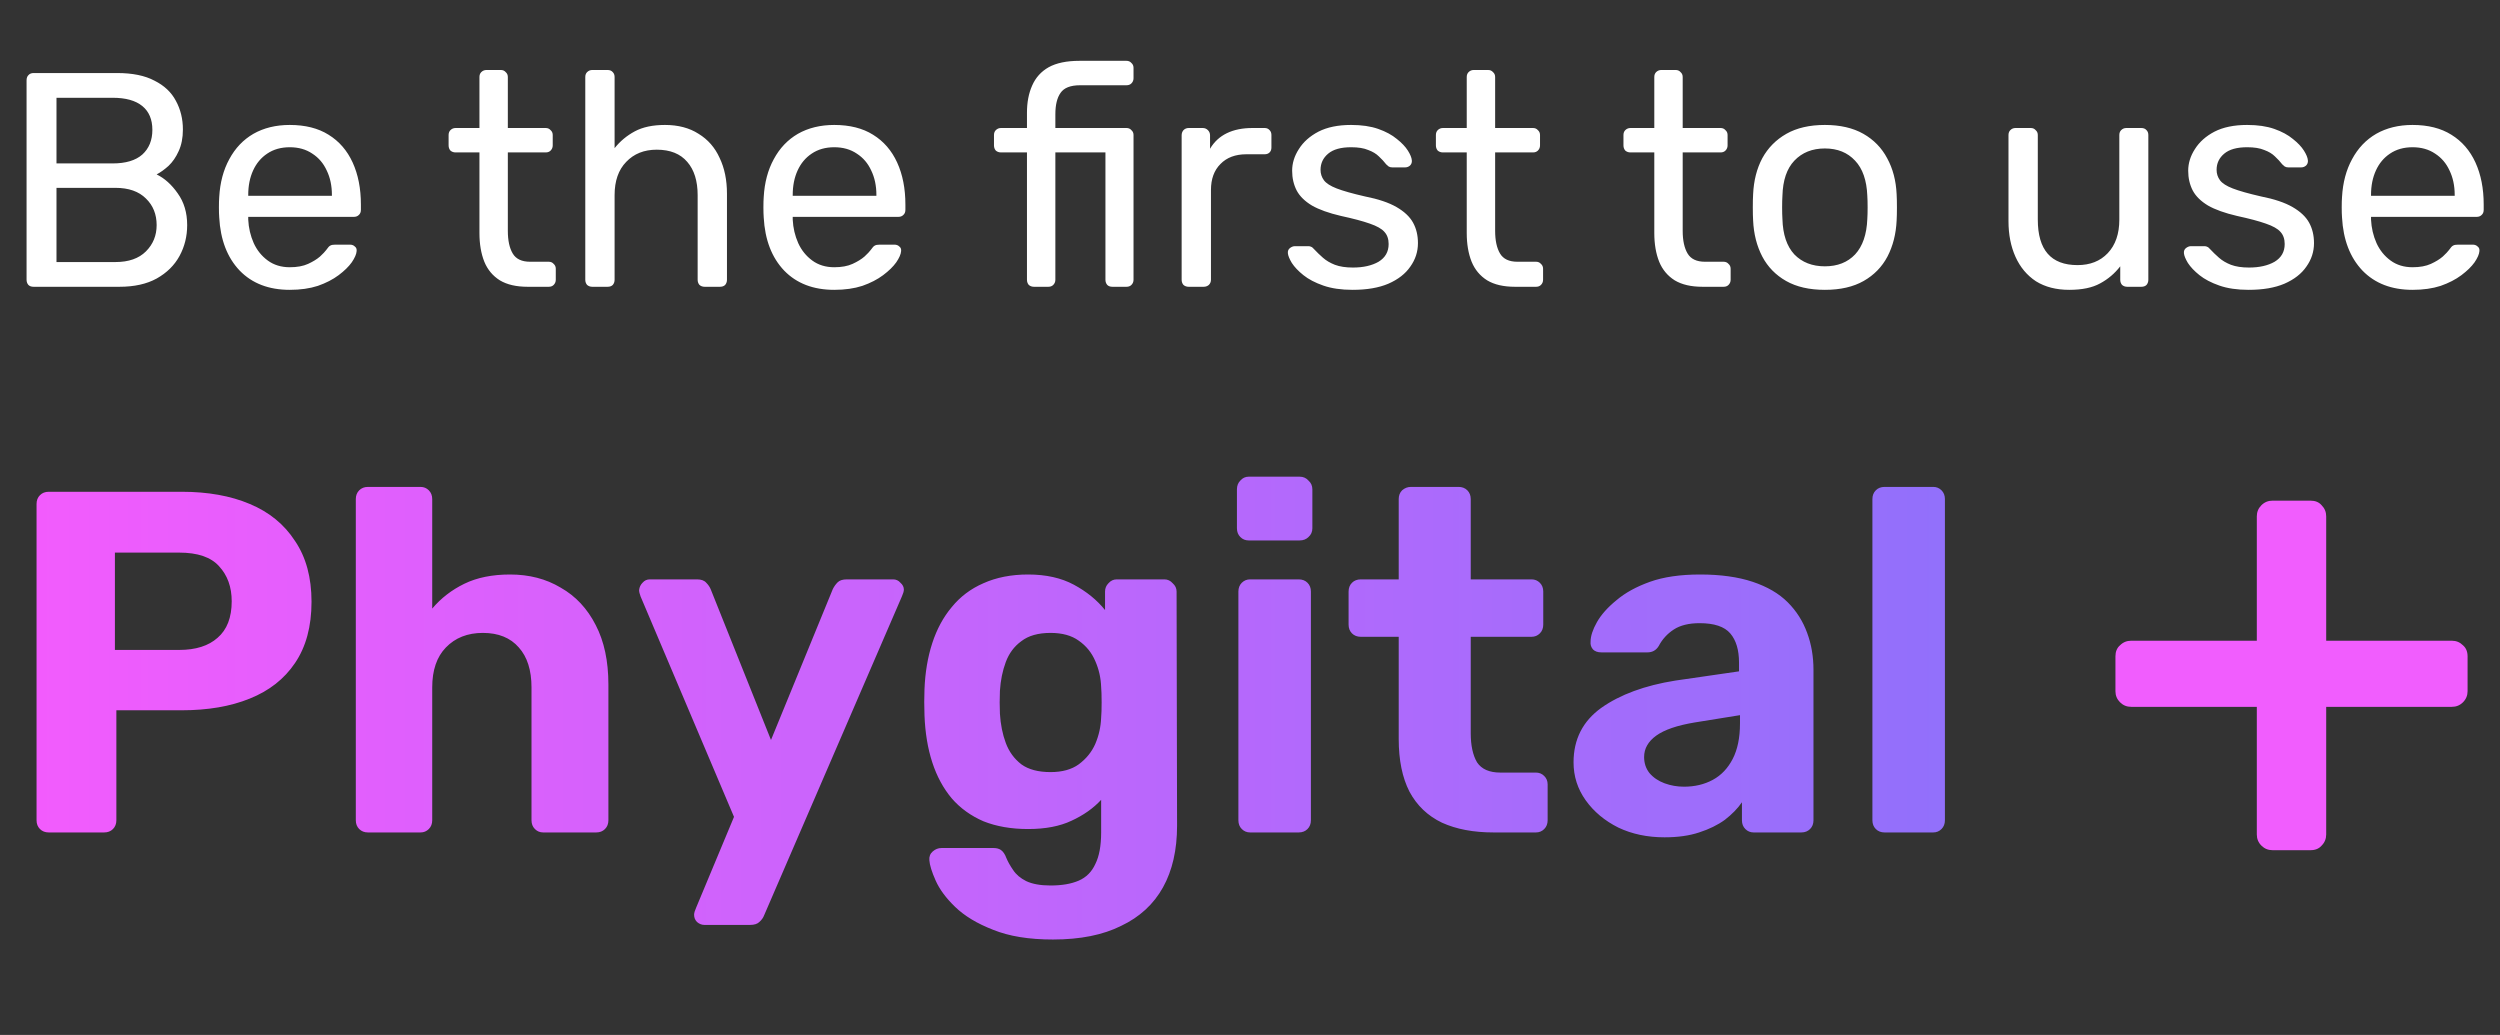 <?xml version="1.0" encoding="UTF-8"?> <svg xmlns="http://www.w3.org/2000/svg" width="401" height="166" viewBox="0 0 401 166" fill="none"><rect x="0" y="0" width="401" height="166" fill="#333333" stroke="none"/> <path d="M5.387 46C5.028 46 4.751 45.902 4.555 45.706C4.359 45.478 4.261 45.2 4.261 44.873V12.892C4.261 12.532 4.359 12.255 4.555 12.059C4.751 11.83 5.028 11.716 5.387 11.716H18.807C21.256 11.716 23.248 12.124 24.782 12.941C26.35 13.724 27.492 14.802 28.211 16.173C28.962 17.544 29.337 19.079 29.337 20.777C29.337 22.116 29.109 23.275 28.652 24.254C28.227 25.201 27.688 25.985 27.035 26.605C26.382 27.193 25.746 27.65 25.125 27.976C26.399 28.597 27.525 29.609 28.505 31.013C29.517 32.417 30.023 34.115 30.023 36.107C30.023 37.903 29.615 39.551 28.799 41.053C27.982 42.555 26.758 43.763 25.125 44.678C23.525 45.559 21.534 46 19.15 46H5.387ZM9.061 42.033H18.513C20.636 42.033 22.268 41.462 23.411 40.319C24.554 39.176 25.125 37.772 25.125 36.107C25.125 34.376 24.554 32.956 23.411 31.846C22.268 30.703 20.636 30.131 18.513 30.131H9.061V42.033ZM9.061 26.213H18.073C20.162 26.213 21.746 25.74 22.823 24.793C23.901 23.813 24.44 22.491 24.44 20.826C24.44 19.161 23.901 17.887 22.823 17.006C21.746 16.124 20.162 15.683 18.073 15.683H9.061V26.213ZM46.478 46.49C43.115 46.49 40.437 45.461 38.446 43.404C36.454 41.315 35.36 38.474 35.164 34.882C35.131 34.458 35.115 33.919 35.115 33.266C35.115 32.58 35.131 32.025 35.164 31.601C35.295 29.282 35.833 27.258 36.78 25.528C37.727 23.764 39.017 22.409 40.65 21.462C42.315 20.516 44.257 20.042 46.478 20.042C48.959 20.042 51.033 20.565 52.698 21.609C54.396 22.654 55.685 24.14 56.567 26.066C57.449 27.993 57.889 30.246 57.889 32.825V33.658C57.889 34.017 57.775 34.294 57.547 34.49C57.351 34.686 57.089 34.784 56.763 34.784H39.817C39.817 34.817 39.817 34.882 39.817 34.98C39.817 35.078 39.817 35.16 39.817 35.225C39.882 36.564 40.176 37.821 40.698 38.996C41.221 40.139 41.972 41.07 42.951 41.788C43.931 42.506 45.106 42.865 46.478 42.865C47.653 42.865 48.633 42.686 49.416 42.327C50.2 41.968 50.837 41.576 51.327 41.151C51.816 40.694 52.143 40.351 52.306 40.123C52.6 39.698 52.828 39.453 52.992 39.388C53.155 39.29 53.416 39.241 53.775 39.241H56.126C56.453 39.241 56.714 39.339 56.91 39.535C57.138 39.698 57.236 39.943 57.204 40.27C57.171 40.76 56.91 41.364 56.42 42.082C55.93 42.767 55.228 43.453 54.314 44.139C53.4 44.825 52.29 45.396 50.984 45.853C49.678 46.278 48.176 46.49 46.478 46.49ZM39.817 31.405H53.237V31.258C53.237 29.789 52.959 28.483 52.404 27.34C51.882 26.197 51.114 25.299 50.102 24.646C49.09 23.96 47.882 23.617 46.478 23.617C45.074 23.617 43.866 23.96 42.853 24.646C41.874 25.299 41.123 26.197 40.6 27.34C40.078 28.483 39.817 29.789 39.817 31.258V31.405ZM84.641 46C82.812 46 81.327 45.657 80.184 44.971C79.041 44.253 78.209 43.257 77.686 41.984C77.164 40.678 76.903 39.143 76.903 37.38V24.45H73.082C72.756 24.45 72.478 24.352 72.25 24.156C72.054 23.928 71.956 23.65 71.956 23.324V21.658C71.956 21.332 72.054 21.071 72.25 20.875C72.478 20.646 72.756 20.532 73.082 20.532H76.903V12.353C76.903 12.026 77 11.765 77.196 11.569C77.425 11.341 77.702 11.226 78.029 11.226H80.331C80.657 11.226 80.919 11.341 81.115 11.569C81.343 11.765 81.457 12.026 81.457 12.353V20.532H87.531C87.857 20.532 88.118 20.646 88.314 20.875C88.543 21.071 88.657 21.332 88.657 21.658V23.324C88.657 23.65 88.543 23.928 88.314 24.156C88.118 24.352 87.857 24.45 87.531 24.45H81.457V37.037C81.457 38.572 81.719 39.78 82.241 40.661C82.763 41.543 83.694 41.984 85.033 41.984H88.02C88.347 41.984 88.608 42.098 88.804 42.327C89.032 42.523 89.147 42.784 89.147 43.11V44.873C89.147 45.2 89.032 45.478 88.804 45.706C88.608 45.902 88.347 46 88.02 46H84.641ZM95.006 46C94.679 46 94.402 45.902 94.173 45.706C93.977 45.478 93.879 45.2 93.879 44.873V12.353C93.879 12.026 93.977 11.765 94.173 11.569C94.402 11.341 94.679 11.226 95.006 11.226H97.454C97.814 11.226 98.091 11.341 98.287 11.569C98.483 11.765 98.581 12.026 98.581 12.353V23.764C99.463 22.654 100.54 21.756 101.813 21.071C103.087 20.385 104.703 20.042 106.662 20.042C108.785 20.042 110.58 20.516 112.05 21.462C113.552 22.377 114.678 23.666 115.429 25.332C116.213 26.964 116.605 28.874 116.605 31.062V44.873C116.605 45.2 116.507 45.478 116.311 45.706C116.115 45.902 115.837 46 115.478 46H113.029C112.703 46 112.425 45.902 112.197 45.706C112.001 45.478 111.903 45.2 111.903 44.873V31.307C111.903 29.021 111.348 27.242 110.237 25.968C109.127 24.662 107.495 24.009 105.34 24.009C103.315 24.009 101.683 24.662 100.442 25.968C99.201 27.242 98.581 29.021 98.581 31.307V44.873C98.581 45.2 98.483 45.478 98.287 45.706C98.091 45.902 97.814 46 97.454 46H95.006ZM133.814 46.49C130.451 46.49 127.773 45.461 125.782 43.404C123.79 41.315 122.696 38.474 122.5 34.882C122.467 34.458 122.451 33.919 122.451 33.266C122.451 32.58 122.467 32.025 122.5 31.601C122.631 29.282 123.169 27.258 124.116 25.528C125.063 23.764 126.353 22.409 127.986 21.462C129.651 20.516 131.594 20.042 133.814 20.042C136.295 20.042 138.369 20.565 140.034 21.609C141.732 22.654 143.022 24.14 143.903 26.066C144.785 27.993 145.226 30.246 145.226 32.825V33.658C145.226 34.017 145.111 34.294 144.883 34.49C144.687 34.686 144.426 34.784 144.099 34.784H127.153C127.153 34.817 127.153 34.882 127.153 34.98C127.153 35.078 127.153 35.16 127.153 35.225C127.218 36.564 127.512 37.821 128.035 38.996C128.557 40.139 129.308 41.07 130.287 41.788C131.267 42.506 132.442 42.865 133.814 42.865C134.989 42.865 135.969 42.686 136.752 42.327C137.536 41.968 138.173 41.576 138.663 41.151C139.152 40.694 139.479 40.351 139.642 40.123C139.936 39.698 140.165 39.453 140.328 39.388C140.491 39.29 140.752 39.241 141.111 39.241H143.462C143.789 39.241 144.05 39.339 144.246 39.535C144.475 39.698 144.572 39.943 144.54 40.27C144.507 40.76 144.246 41.364 143.756 42.082C143.266 42.767 142.564 43.453 141.65 44.139C140.736 44.825 139.626 45.396 138.32 45.853C137.014 46.278 135.512 46.49 133.814 46.49ZM127.153 31.405H140.573V31.258C140.573 29.789 140.295 28.483 139.74 27.34C139.218 26.197 138.45 25.299 137.438 24.646C136.426 23.96 135.218 23.617 133.814 23.617C132.41 23.617 131.202 23.96 130.19 24.646C129.21 25.299 128.459 26.197 127.937 27.34C127.414 28.483 127.153 29.789 127.153 31.258V31.405ZM165.851 46C165.525 46 165.247 45.902 165.019 45.706C164.823 45.478 164.725 45.2 164.725 44.873V24.45H160.562C160.235 24.45 159.958 24.352 159.729 24.156C159.533 23.928 159.435 23.65 159.435 23.324V21.658C159.435 21.332 159.533 21.071 159.729 20.875C159.958 20.646 160.235 20.532 160.562 20.532H164.725V18.083C164.725 16.418 165.002 14.965 165.558 13.724C166.113 12.451 166.994 11.471 168.202 10.786C169.443 10.1 171.092 9.757 173.149 9.757H180.691C181.018 9.757 181.279 9.871 181.475 10.1C181.704 10.296 181.818 10.557 181.818 10.883V12.549C181.818 12.875 181.704 13.153 181.475 13.381C181.279 13.577 181.018 13.675 180.691 13.675H173.247C171.712 13.675 170.667 14.083 170.112 14.899C169.557 15.683 169.28 16.826 169.28 18.328V20.532H180.691C181.018 20.532 181.279 20.646 181.475 20.875C181.704 21.071 181.818 21.332 181.818 21.658V44.873C181.818 45.2 181.704 45.478 181.475 45.706C181.279 45.902 181.018 46 180.691 46H178.438C178.079 46 177.802 45.902 177.606 45.706C177.41 45.478 177.312 45.2 177.312 44.873V24.45H169.28V44.873C169.28 45.2 169.165 45.478 168.937 45.706C168.741 45.902 168.48 46 168.153 46H165.851ZM190.663 46C190.336 46 190.059 45.902 189.83 45.706C189.634 45.478 189.536 45.2 189.536 44.873V21.707C189.536 21.381 189.634 21.103 189.83 20.875C190.059 20.646 190.336 20.532 190.663 20.532H192.916C193.242 20.532 193.52 20.646 193.748 20.875C193.977 21.103 194.091 21.381 194.091 21.707V23.862C194.744 22.752 195.642 21.92 196.785 21.364C197.928 20.809 199.299 20.532 200.899 20.532H202.858C203.185 20.532 203.446 20.646 203.642 20.875C203.838 21.071 203.936 21.332 203.936 21.658V23.666C203.936 23.993 203.838 24.254 203.642 24.45C203.446 24.646 203.185 24.744 202.858 24.744H199.92C198.156 24.744 196.769 25.266 195.756 26.311C194.744 27.323 194.238 28.711 194.238 30.474V44.873C194.238 45.2 194.124 45.478 193.895 45.706C193.667 45.902 193.389 46 193.063 46H190.663ZM216.958 46.49C215.129 46.49 213.562 46.261 212.256 45.804C210.95 45.347 209.889 44.792 209.073 44.139C208.256 43.486 207.636 42.833 207.211 42.18C206.82 41.527 206.607 41.004 206.575 40.612C206.542 40.253 206.656 39.976 206.918 39.78C207.179 39.584 207.44 39.486 207.701 39.486H209.856C210.052 39.486 210.199 39.519 210.297 39.584C210.428 39.617 210.591 39.747 210.787 39.976C211.211 40.433 211.685 40.89 212.207 41.347C212.729 41.804 213.366 42.18 214.117 42.474C214.901 42.767 215.864 42.914 217.007 42.914C218.672 42.914 220.043 42.604 221.121 41.984C222.198 41.331 222.737 40.384 222.737 39.143C222.737 38.327 222.509 37.674 222.051 37.184C221.627 36.694 220.843 36.254 219.701 35.862C218.59 35.47 217.056 35.062 215.097 34.637C213.138 34.18 211.587 33.625 210.444 32.972C209.301 32.286 208.485 31.486 207.995 30.572C207.505 29.625 207.26 28.564 207.26 27.389C207.26 26.181 207.62 25.021 208.338 23.911C209.056 22.768 210.101 21.838 211.472 21.12C212.876 20.401 214.623 20.042 216.713 20.042C218.411 20.042 219.864 20.254 221.072 20.679C222.28 21.103 223.276 21.642 224.06 22.295C224.843 22.916 225.431 23.536 225.823 24.156C226.214 24.777 226.427 25.299 226.459 25.724C226.492 26.05 226.394 26.328 226.166 26.556C225.937 26.752 225.676 26.85 225.382 26.85H223.325C223.096 26.85 222.9 26.801 222.737 26.703C222.607 26.605 222.476 26.491 222.345 26.36C222.019 25.936 221.627 25.511 221.17 25.087C220.745 24.662 220.174 24.32 219.456 24.058C218.77 23.764 217.856 23.617 216.713 23.617C215.08 23.617 213.856 23.96 213.04 24.646C212.223 25.332 211.815 26.197 211.815 27.242C211.815 27.862 211.995 28.417 212.354 28.907C212.713 29.397 213.399 29.838 214.411 30.229C215.423 30.621 216.925 31.046 218.917 31.503C221.072 31.927 222.77 32.499 224.011 33.217C225.251 33.935 226.133 34.768 226.655 35.715C227.178 36.662 227.439 37.755 227.439 38.996C227.439 40.368 227.031 41.625 226.214 42.767C225.431 43.91 224.255 44.825 222.688 45.51C221.154 46.163 219.243 46.49 216.958 46.49ZM243.003 46C241.175 46 239.689 45.657 238.546 44.971C237.404 44.253 236.571 43.257 236.049 41.984C235.526 40.678 235.265 39.143 235.265 37.38V24.45H231.445C231.118 24.45 230.841 24.352 230.612 24.156C230.416 23.928 230.318 23.65 230.318 23.324V21.658C230.318 21.332 230.416 21.071 230.612 20.875C230.841 20.646 231.118 20.532 231.445 20.532H235.265V12.353C235.265 12.026 235.363 11.765 235.559 11.569C235.787 11.341 236.065 11.226 236.391 11.226H238.693C239.02 11.226 239.281 11.341 239.477 11.569C239.706 11.765 239.82 12.026 239.82 12.353V20.532H245.893C246.219 20.532 246.481 20.646 246.677 20.875C246.905 21.071 247.019 21.332 247.019 21.658V23.324C247.019 23.65 246.905 23.928 246.677 24.156C246.481 24.352 246.219 24.45 245.893 24.45H239.82V37.037C239.82 38.572 240.081 39.78 240.603 40.661C241.126 41.543 242.056 41.984 243.395 41.984H246.383C246.709 41.984 246.97 42.098 247.166 42.327C247.395 42.523 247.509 42.784 247.509 43.11V44.873C247.509 45.2 247.395 45.478 247.166 45.706C246.97 45.902 246.709 46 246.383 46H243.003ZM273.088 46C271.259 46 269.774 45.657 268.631 44.971C267.488 44.253 266.656 43.257 266.133 41.984C265.611 40.678 265.349 39.143 265.349 37.38V24.45H261.529C261.203 24.45 260.925 24.352 260.697 24.156C260.501 23.928 260.403 23.65 260.403 23.324V21.658C260.403 21.332 260.501 21.071 260.697 20.875C260.925 20.646 261.203 20.532 261.529 20.532H265.349V12.353C265.349 12.026 265.447 11.765 265.643 11.569C265.872 11.341 266.149 11.226 266.476 11.226H268.778C269.104 11.226 269.366 11.341 269.562 11.569C269.79 11.765 269.904 12.026 269.904 12.353V20.532H275.978C276.304 20.532 276.565 20.646 276.761 20.875C276.99 21.071 277.104 21.332 277.104 21.658V23.324C277.104 23.65 276.99 23.928 276.761 24.156C276.565 24.352 276.304 24.45 275.978 24.45H269.904V37.037C269.904 38.572 270.166 39.78 270.688 40.661C271.21 41.543 272.141 41.984 273.48 41.984H276.467C276.794 41.984 277.055 42.098 277.251 42.327C277.479 42.523 277.594 42.784 277.594 43.11V44.873C277.594 45.2 277.479 45.478 277.251 45.706C277.055 45.902 276.794 46 276.467 46H273.088ZM292.709 46.49C290.228 46.49 288.154 46.016 286.489 45.069C284.824 44.123 283.551 42.816 282.669 41.151C281.787 39.453 281.298 37.527 281.2 35.372C281.167 34.817 281.151 34.115 281.151 33.266C281.151 32.384 281.167 31.682 281.2 31.16C281.298 28.972 281.787 27.046 282.669 25.381C283.583 23.715 284.873 22.409 286.538 21.462C288.203 20.516 290.26 20.042 292.709 20.042C295.158 20.042 297.215 20.516 298.88 21.462C300.546 22.409 301.819 23.715 302.701 25.381C303.615 27.046 304.121 28.972 304.219 31.16C304.252 31.682 304.268 32.384 304.268 33.266C304.268 34.115 304.252 34.817 304.219 35.372C304.121 37.527 303.631 39.453 302.75 41.151C301.868 42.816 300.595 44.123 298.929 45.069C297.264 46.016 295.191 46.49 292.709 46.49ZM292.709 42.718C294.734 42.718 296.35 42.082 297.558 40.808C298.766 39.502 299.419 37.609 299.517 35.127C299.55 34.637 299.566 34.017 299.566 33.266C299.566 32.515 299.55 31.895 299.517 31.405C299.419 28.923 298.766 27.046 297.558 25.773C296.35 24.466 294.734 23.813 292.709 23.813C290.685 23.813 289.052 24.466 287.812 25.773C286.604 27.046 285.967 28.923 285.902 31.405C285.869 31.895 285.853 32.515 285.853 33.266C285.853 34.017 285.869 34.637 285.902 35.127C285.967 37.609 286.604 39.502 287.812 40.808C289.052 42.082 290.685 42.718 292.709 42.718ZM331.907 46.49C329.818 46.49 328.038 46.033 326.569 45.118C325.132 44.172 324.038 42.865 323.287 41.2C322.536 39.535 322.161 37.625 322.161 35.47V21.658C322.161 21.332 322.259 21.071 322.455 20.875C322.683 20.646 322.961 20.532 323.287 20.532H325.736C326.063 20.532 326.324 20.646 326.52 20.875C326.749 21.071 326.863 21.332 326.863 21.658V35.225C326.863 40.09 328.985 42.523 333.23 42.523C335.254 42.523 336.87 41.886 338.079 40.612C339.319 39.306 339.94 37.511 339.94 35.225V21.658C339.94 21.332 340.038 21.071 340.234 20.875C340.462 20.646 340.74 20.532 341.066 20.532H343.466C343.825 20.532 344.103 20.646 344.299 20.875C344.495 21.071 344.593 21.332 344.593 21.658V44.873C344.593 45.2 344.495 45.478 344.299 45.706C344.103 45.902 343.825 46 343.466 46H341.213C340.887 46 340.609 45.902 340.38 45.706C340.185 45.478 340.087 45.2 340.087 44.873V42.718C339.205 43.861 338.128 44.776 336.854 45.461C335.613 46.147 333.964 46.49 331.907 46.49ZM360.685 46.49C358.856 46.49 357.289 46.261 355.983 45.804C354.677 45.347 353.616 44.792 352.799 44.139C351.983 43.486 351.363 42.833 350.938 42.18C350.546 41.527 350.334 41.004 350.301 40.612C350.269 40.253 350.383 39.976 350.644 39.78C350.905 39.584 351.167 39.486 351.428 39.486H353.583C353.779 39.486 353.926 39.519 354.024 39.584C354.154 39.617 354.318 39.747 354.513 39.976C354.938 40.433 355.411 40.89 355.934 41.347C356.456 41.804 357.093 42.18 357.844 42.474C358.628 42.767 359.591 42.914 360.734 42.914C362.399 42.914 363.77 42.604 364.848 41.984C365.925 41.331 366.464 40.384 366.464 39.143C366.464 38.327 366.235 37.674 365.778 37.184C365.354 36.694 364.57 36.254 363.427 35.862C362.317 35.47 360.783 35.062 358.823 34.637C356.864 34.18 355.313 33.625 354.171 32.972C353.028 32.286 352.212 31.486 351.722 30.572C351.232 29.625 350.987 28.564 350.987 27.389C350.987 26.181 351.346 25.021 352.065 23.911C352.783 22.768 353.828 21.838 355.199 21.12C356.603 20.401 358.35 20.042 360.44 20.042C362.138 20.042 363.591 20.254 364.799 20.679C366.007 21.103 367.003 21.642 367.786 22.295C368.57 22.916 369.158 23.536 369.549 24.156C369.941 24.777 370.153 25.299 370.186 25.724C370.219 26.05 370.121 26.328 369.892 26.556C369.664 26.752 369.402 26.85 369.109 26.85H367.052C366.823 26.85 366.627 26.801 366.464 26.703C366.333 26.605 366.203 26.491 366.072 26.36C365.746 25.936 365.354 25.511 364.897 25.087C364.472 24.662 363.901 24.32 363.182 24.058C362.497 23.764 361.582 23.617 360.44 23.617C358.807 23.617 357.583 23.96 356.766 24.646C355.95 25.332 355.542 26.197 355.542 27.242C355.542 27.862 355.722 28.417 356.081 28.907C356.44 29.397 357.126 29.838 358.138 30.229C359.15 30.621 360.652 31.046 362.644 31.503C364.799 31.927 366.497 32.499 367.737 33.217C368.978 33.935 369.86 34.768 370.382 35.715C370.904 36.662 371.166 37.755 371.166 38.996C371.166 40.368 370.758 41.625 369.941 42.767C369.158 43.91 367.982 44.825 366.415 45.51C364.88 46.163 362.97 46.49 360.685 46.49ZM386.974 46.49C383.611 46.49 380.933 45.461 378.942 43.404C376.95 41.315 375.856 38.474 375.66 34.882C375.627 34.458 375.611 33.919 375.611 33.266C375.611 32.58 375.627 32.025 375.66 31.601C375.791 29.282 376.329 27.258 377.276 25.528C378.223 23.764 379.513 22.409 381.146 21.462C382.811 20.516 384.753 20.042 386.974 20.042C389.455 20.042 391.529 20.565 393.194 21.609C394.892 22.654 396.181 24.14 397.063 26.066C397.945 27.993 398.385 30.246 398.385 32.825V33.658C398.385 34.017 398.271 34.294 398.043 34.49C397.847 34.686 397.585 34.784 397.259 34.784H380.313C380.313 34.817 380.313 34.882 380.313 34.98C380.313 35.078 380.313 35.16 380.313 35.225C380.378 36.564 380.672 37.821 381.194 38.996C381.717 40.139 382.468 41.07 383.447 41.788C384.427 42.506 385.602 42.865 386.974 42.865C388.149 42.865 389.129 42.686 389.912 42.327C390.696 41.968 391.333 41.576 391.823 41.151C392.312 40.694 392.639 40.351 392.802 40.123C393.096 39.698 393.324 39.453 393.488 39.388C393.651 39.29 393.912 39.241 394.271 39.241H396.622C396.949 39.241 397.21 39.339 397.406 39.535C397.634 39.698 397.732 39.943 397.7 40.27C397.667 40.76 397.406 41.364 396.916 42.082C396.426 42.767 395.724 43.453 394.81 44.139C393.896 44.825 392.786 45.396 391.48 45.853C390.174 46.278 388.672 46.49 386.974 46.49ZM380.313 31.405H393.733V31.258C393.733 29.789 393.455 28.483 392.9 27.34C392.378 26.197 391.61 25.299 390.598 24.646C389.586 23.96 388.378 23.617 386.974 23.617C385.57 23.617 384.362 23.96 383.349 24.646C382.37 25.299 381.619 26.197 381.097 27.34C380.574 28.483 380.313 29.789 380.313 31.258V31.405Z" fill="white"></path> <path d="M7.815 133.524C7.242 133.524 6.774 133.342 6.41 132.977C6.045 132.613 5.863 132.145 5.863 131.572V80.831C5.863 80.259 6.045 79.79 6.41 79.426C6.774 79.062 7.242 78.88 7.815 78.88H29.126C33.341 78.88 36.984 79.53 40.055 80.831C43.177 82.132 45.597 84.11 47.315 86.764C49.084 89.366 49.969 92.619 49.969 96.522C49.969 100.477 49.084 103.756 47.315 106.358C45.597 108.908 43.177 110.808 40.055 112.057C36.984 113.306 33.341 113.93 29.126 113.93H18.665V131.572C18.665 132.145 18.483 132.613 18.119 132.977C17.755 133.342 17.286 133.524 16.714 133.524H7.815ZM18.431 104.25H28.736C31.39 104.25 33.445 103.6 34.903 102.299C36.412 100.998 37.166 99.046 37.166 96.444C37.166 94.154 36.49 92.281 35.137 90.823C33.836 89.366 31.702 88.638 28.736 88.638H18.431V104.25ZM59.024 133.524C58.451 133.524 57.983 133.342 57.618 132.977C57.254 132.613 57.072 132.145 57.072 131.572V80.051C57.072 79.478 57.254 79.01 57.618 78.645C57.983 78.281 58.451 78.099 59.024 78.099H67.454C67.975 78.099 68.417 78.281 68.781 78.645C69.146 79.01 69.328 79.478 69.328 80.051V97.615C70.733 95.95 72.451 94.622 74.48 93.634C76.51 92.645 78.956 92.15 81.818 92.15C84.888 92.15 87.595 92.853 89.937 94.258C92.331 95.611 94.204 97.615 95.557 100.269C96.91 102.871 97.587 106.046 97.587 109.793V131.572C97.587 132.145 97.405 132.613 97.04 132.977C96.676 133.342 96.208 133.524 95.635 133.524H87.126C86.606 133.524 86.164 133.342 85.799 132.977C85.435 132.613 85.253 132.145 85.253 131.572V110.261C85.253 107.503 84.576 105.369 83.223 103.86C81.87 102.299 79.945 101.518 77.447 101.518C75.001 101.518 73.023 102.299 71.514 103.86C70.056 105.369 69.328 107.503 69.328 110.261V131.572C69.328 132.145 69.146 132.613 68.781 132.977C68.417 133.342 67.975 133.524 67.454 133.524H59.024ZM112.973 148.356C112.556 148.356 112.166 148.2 111.802 147.888C111.489 147.575 111.333 147.185 111.333 146.717C111.333 146.613 111.359 146.456 111.411 146.248C111.463 146.092 111.541 145.884 111.646 145.624L117.734 131.026L102.746 95.663C102.59 95.247 102.512 94.909 102.512 94.648C102.564 94.18 102.746 93.79 103.059 93.477C103.371 93.113 103.761 92.931 104.23 92.931H111.802C112.478 92.931 112.973 93.113 113.285 93.477C113.597 93.79 113.831 94.128 113.987 94.492L123.667 118.692L133.581 94.492C133.79 94.076 134.05 93.712 134.362 93.399C134.674 93.087 135.169 92.931 135.845 92.931H143.261C143.73 92.931 144.12 93.113 144.432 93.477C144.796 93.79 144.979 94.154 144.979 94.57C144.979 94.831 144.875 95.195 144.666 95.663L122.574 146.795C122.418 147.211 122.158 147.575 121.794 147.888C121.482 148.2 120.987 148.356 120.311 148.356H112.973ZM168.896 150.698C165.045 150.698 161.844 150.177 159.294 149.137C156.744 148.148 154.714 146.925 153.205 145.468C151.748 144.062 150.707 142.657 150.083 141.252C149.458 139.847 149.12 138.754 149.068 137.974C149.016 137.401 149.198 136.933 149.614 136.568C150.031 136.204 150.499 136.022 151.019 136.022H159.372C159.84 136.022 160.231 136.126 160.543 136.334C160.907 136.594 161.194 137.011 161.402 137.583C161.662 138.208 162.026 138.858 162.495 139.535C162.963 140.263 163.666 140.862 164.602 141.33C165.591 141.799 166.892 142.033 168.506 142.033C170.327 142.033 171.836 141.773 173.033 141.252C174.23 140.732 175.115 139.847 175.687 138.598C176.312 137.349 176.624 135.658 176.624 133.524V128.294C175.375 129.647 173.788 130.766 171.862 131.65C169.989 132.535 167.673 132.977 164.915 132.977C162.208 132.977 159.814 132.561 157.733 131.728C155.703 130.844 154.012 129.621 152.659 128.059C151.306 126.446 150.265 124.521 149.536 122.283C148.808 120.045 148.391 117.521 148.287 114.711C148.235 113.306 148.235 111.926 148.287 110.573C148.391 107.867 148.808 105.395 149.536 103.157C150.265 100.919 151.306 98.994 152.659 97.381C154.012 95.715 155.703 94.44 157.733 93.555C159.814 92.619 162.208 92.15 164.915 92.15C167.777 92.15 170.223 92.697 172.253 93.79C174.282 94.883 175.948 96.236 177.249 97.849V94.883C177.249 94.362 177.431 93.92 177.795 93.555C178.159 93.139 178.602 92.931 179.122 92.931H186.772C187.293 92.931 187.735 93.139 188.099 93.555C188.516 93.92 188.724 94.362 188.724 94.883L188.802 132.431C188.802 136.334 188.047 139.639 186.538 142.345C185.029 145.051 182.791 147.107 179.825 148.512C176.91 149.969 173.267 150.698 168.896 150.698ZM168.506 123.844C170.379 123.844 171.888 123.428 173.033 122.595C174.23 121.71 175.115 120.617 175.687 119.316C176.26 117.963 176.572 116.558 176.624 115.101C176.676 114.529 176.702 113.722 176.702 112.681C176.702 111.588 176.676 110.755 176.624 110.183C176.572 108.726 176.26 107.347 175.687 106.046C175.115 104.693 174.23 103.6 173.033 102.767C171.888 101.934 170.379 101.518 168.506 101.518C166.528 101.518 164.967 101.96 163.822 102.845C162.677 103.678 161.844 104.797 161.324 106.202C160.803 107.607 160.491 109.142 160.387 110.808C160.335 112.057 160.335 113.28 160.387 114.476C160.491 116.194 160.803 117.755 161.324 119.16C161.844 120.565 162.677 121.71 163.822 122.595C164.967 123.428 166.528 123.844 168.506 123.844ZM200.511 133.524C199.991 133.524 199.549 133.342 199.184 132.977C198.82 132.613 198.638 132.145 198.638 131.572V94.883C198.638 94.31 198.82 93.842 199.184 93.477C199.549 93.113 199.991 92.931 200.511 92.931H208.318C208.89 92.931 209.359 93.113 209.723 93.477C210.087 93.842 210.269 94.31 210.269 94.883V131.572C210.269 132.145 210.087 132.613 209.723 132.977C209.359 133.342 208.89 133.524 208.318 133.524H200.511ZM200.277 86.686C199.757 86.686 199.315 86.504 198.95 86.139C198.586 85.775 198.404 85.307 198.404 84.734V78.489C198.404 77.917 198.586 77.448 198.95 77.084C199.315 76.668 199.757 76.46 200.277 76.46H208.474C209.046 76.46 209.515 76.668 209.879 77.084C210.295 77.448 210.504 77.917 210.504 78.489V84.734C210.504 85.307 210.295 85.775 209.879 86.139C209.515 86.504 209.046 86.686 208.474 86.686H200.277ZM239.575 133.524C236.349 133.524 233.591 133.004 231.301 131.963C229.011 130.87 227.267 129.204 226.071 126.967C224.926 124.729 224.353 121.919 224.353 118.536V102.142H218.264C217.692 102.142 217.223 101.96 216.859 101.596C216.495 101.232 216.313 100.763 216.313 100.191V94.883C216.313 94.31 216.495 93.842 216.859 93.477C217.223 93.113 217.692 92.931 218.264 92.931H224.353V80.051C224.353 79.478 224.535 79.01 224.9 78.645C225.316 78.281 225.784 78.099 226.305 78.099H233.955C234.527 78.099 234.996 78.281 235.36 78.645C235.724 79.01 235.906 79.478 235.906 80.051V92.931H245.664C246.185 92.931 246.627 93.113 246.991 93.477C247.356 93.842 247.538 94.31 247.538 94.883V100.191C247.538 100.763 247.356 101.232 246.991 101.596C246.627 101.96 246.185 102.142 245.664 102.142H235.906V117.599C235.906 119.577 236.245 121.138 236.921 122.283C237.65 123.376 238.899 123.922 240.668 123.922H246.367C246.887 123.922 247.33 124.104 247.694 124.469C248.058 124.833 248.24 125.275 248.24 125.796V131.572C248.24 132.145 248.058 132.613 247.694 132.977C247.33 133.342 246.887 133.524 246.367 133.524H239.575ZM266.995 134.305C264.236 134.305 261.764 133.784 259.579 132.743C257.393 131.65 255.649 130.193 254.348 128.372C253.047 126.55 252.397 124.521 252.397 122.283C252.397 118.588 253.88 115.673 256.846 113.54C259.865 111.406 263.82 109.949 268.712 109.168L278.938 107.685V106.28C278.938 104.25 278.47 102.689 277.533 101.596C276.596 100.503 274.957 99.957 272.615 99.957C270.898 99.957 269.519 100.295 268.478 100.972C267.437 101.648 266.63 102.533 266.058 103.626C265.641 104.302 265.043 104.641 264.262 104.641H256.846C256.274 104.641 255.832 104.484 255.519 104.172C255.207 103.808 255.077 103.391 255.129 102.923C255.129 102.038 255.467 100.998 256.144 99.801C256.82 98.604 257.861 97.433 259.266 96.288C260.671 95.091 262.467 94.102 264.653 93.321C266.838 92.541 269.519 92.15 272.693 92.15C275.972 92.15 278.782 92.541 281.124 93.321C283.466 94.102 285.339 95.195 286.745 96.6C288.15 98.005 289.191 99.644 289.867 101.518C290.544 103.339 290.882 105.317 290.882 107.451V131.572C290.882 132.145 290.7 132.613 290.336 132.977C289.971 133.342 289.503 133.524 288.93 133.524H281.28C280.76 133.524 280.317 133.342 279.953 132.977C279.589 132.613 279.407 132.145 279.407 131.572V128.684C278.73 129.673 277.819 130.61 276.674 131.494C275.53 132.327 274.15 133.004 272.537 133.524C270.976 134.044 269.128 134.305 266.995 134.305ZM270.117 126.186C271.835 126.186 273.37 125.822 274.723 125.093C276.076 124.364 277.143 123.246 277.923 121.736C278.704 120.227 279.094 118.328 279.094 116.038V114.711L271.835 115.882C269.024 116.35 266.969 117.053 265.668 117.989C264.366 118.926 263.716 120.071 263.716 121.424C263.716 122.413 264.002 123.272 264.575 124C265.199 124.729 266.006 125.275 266.995 125.64C267.983 126.004 269.024 126.186 270.117 126.186ZM302.285 133.524C301.713 133.524 301.244 133.342 300.88 132.977C300.516 132.613 300.334 132.145 300.334 131.572V80.051C300.334 79.478 300.516 79.01 300.88 78.645C301.244 78.281 301.713 78.099 302.285 78.099H310.092C310.612 78.099 311.054 78.281 311.419 78.645C311.783 79.01 311.965 79.478 311.965 80.051V131.572C311.965 132.145 311.783 132.613 311.419 132.977C311.054 133.342 310.612 133.524 310.092 133.524H302.285Z" fill="url(#paint0_linear_12_69)"></path> <path d="M364.513 136.37C363.813 136.37 363.218 136.125 362.728 135.635C362.238 135.145 361.993 134.55 361.993 133.85V113.377H341.835C341.135 113.377 340.54 113.132 340.05 112.642C339.56 112.152 339.316 111.557 339.316 110.858V105.293C339.316 104.523 339.56 103.928 340.05 103.508C340.54 103.018 341.135 102.773 341.835 102.773H361.993V82.825C361.993 82.125 362.238 81.53 362.728 81.04C363.218 80.55 363.813 80.305 364.513 80.305H370.602C371.372 80.305 371.967 80.55 372.387 81.04C372.877 81.53 373.122 82.125 373.122 82.825V102.773H393.28C393.98 102.773 394.575 103.018 395.065 103.508C395.555 103.928 395.8 104.523 395.8 105.293V110.858C395.8 111.557 395.555 112.152 395.065 112.642C394.575 113.132 393.98 113.377 393.28 113.377H373.122V133.85C373.122 134.55 372.877 135.145 372.387 135.635C371.967 136.125 371.372 136.37 370.602 136.37H364.513Z" fill="#F15DFE"></path> <defs> <linearGradient id="paint0_linear_12_69" x1="-4.8359e-06" y1="113.365" x2="317" y2="113.365" gradientUnits="userSpaceOnUse"> <stop stop-color="#F45BFD"></stop> <stop offset="1" stop-color="#9070FB"></stop> </linearGradient> </defs> </svg> 